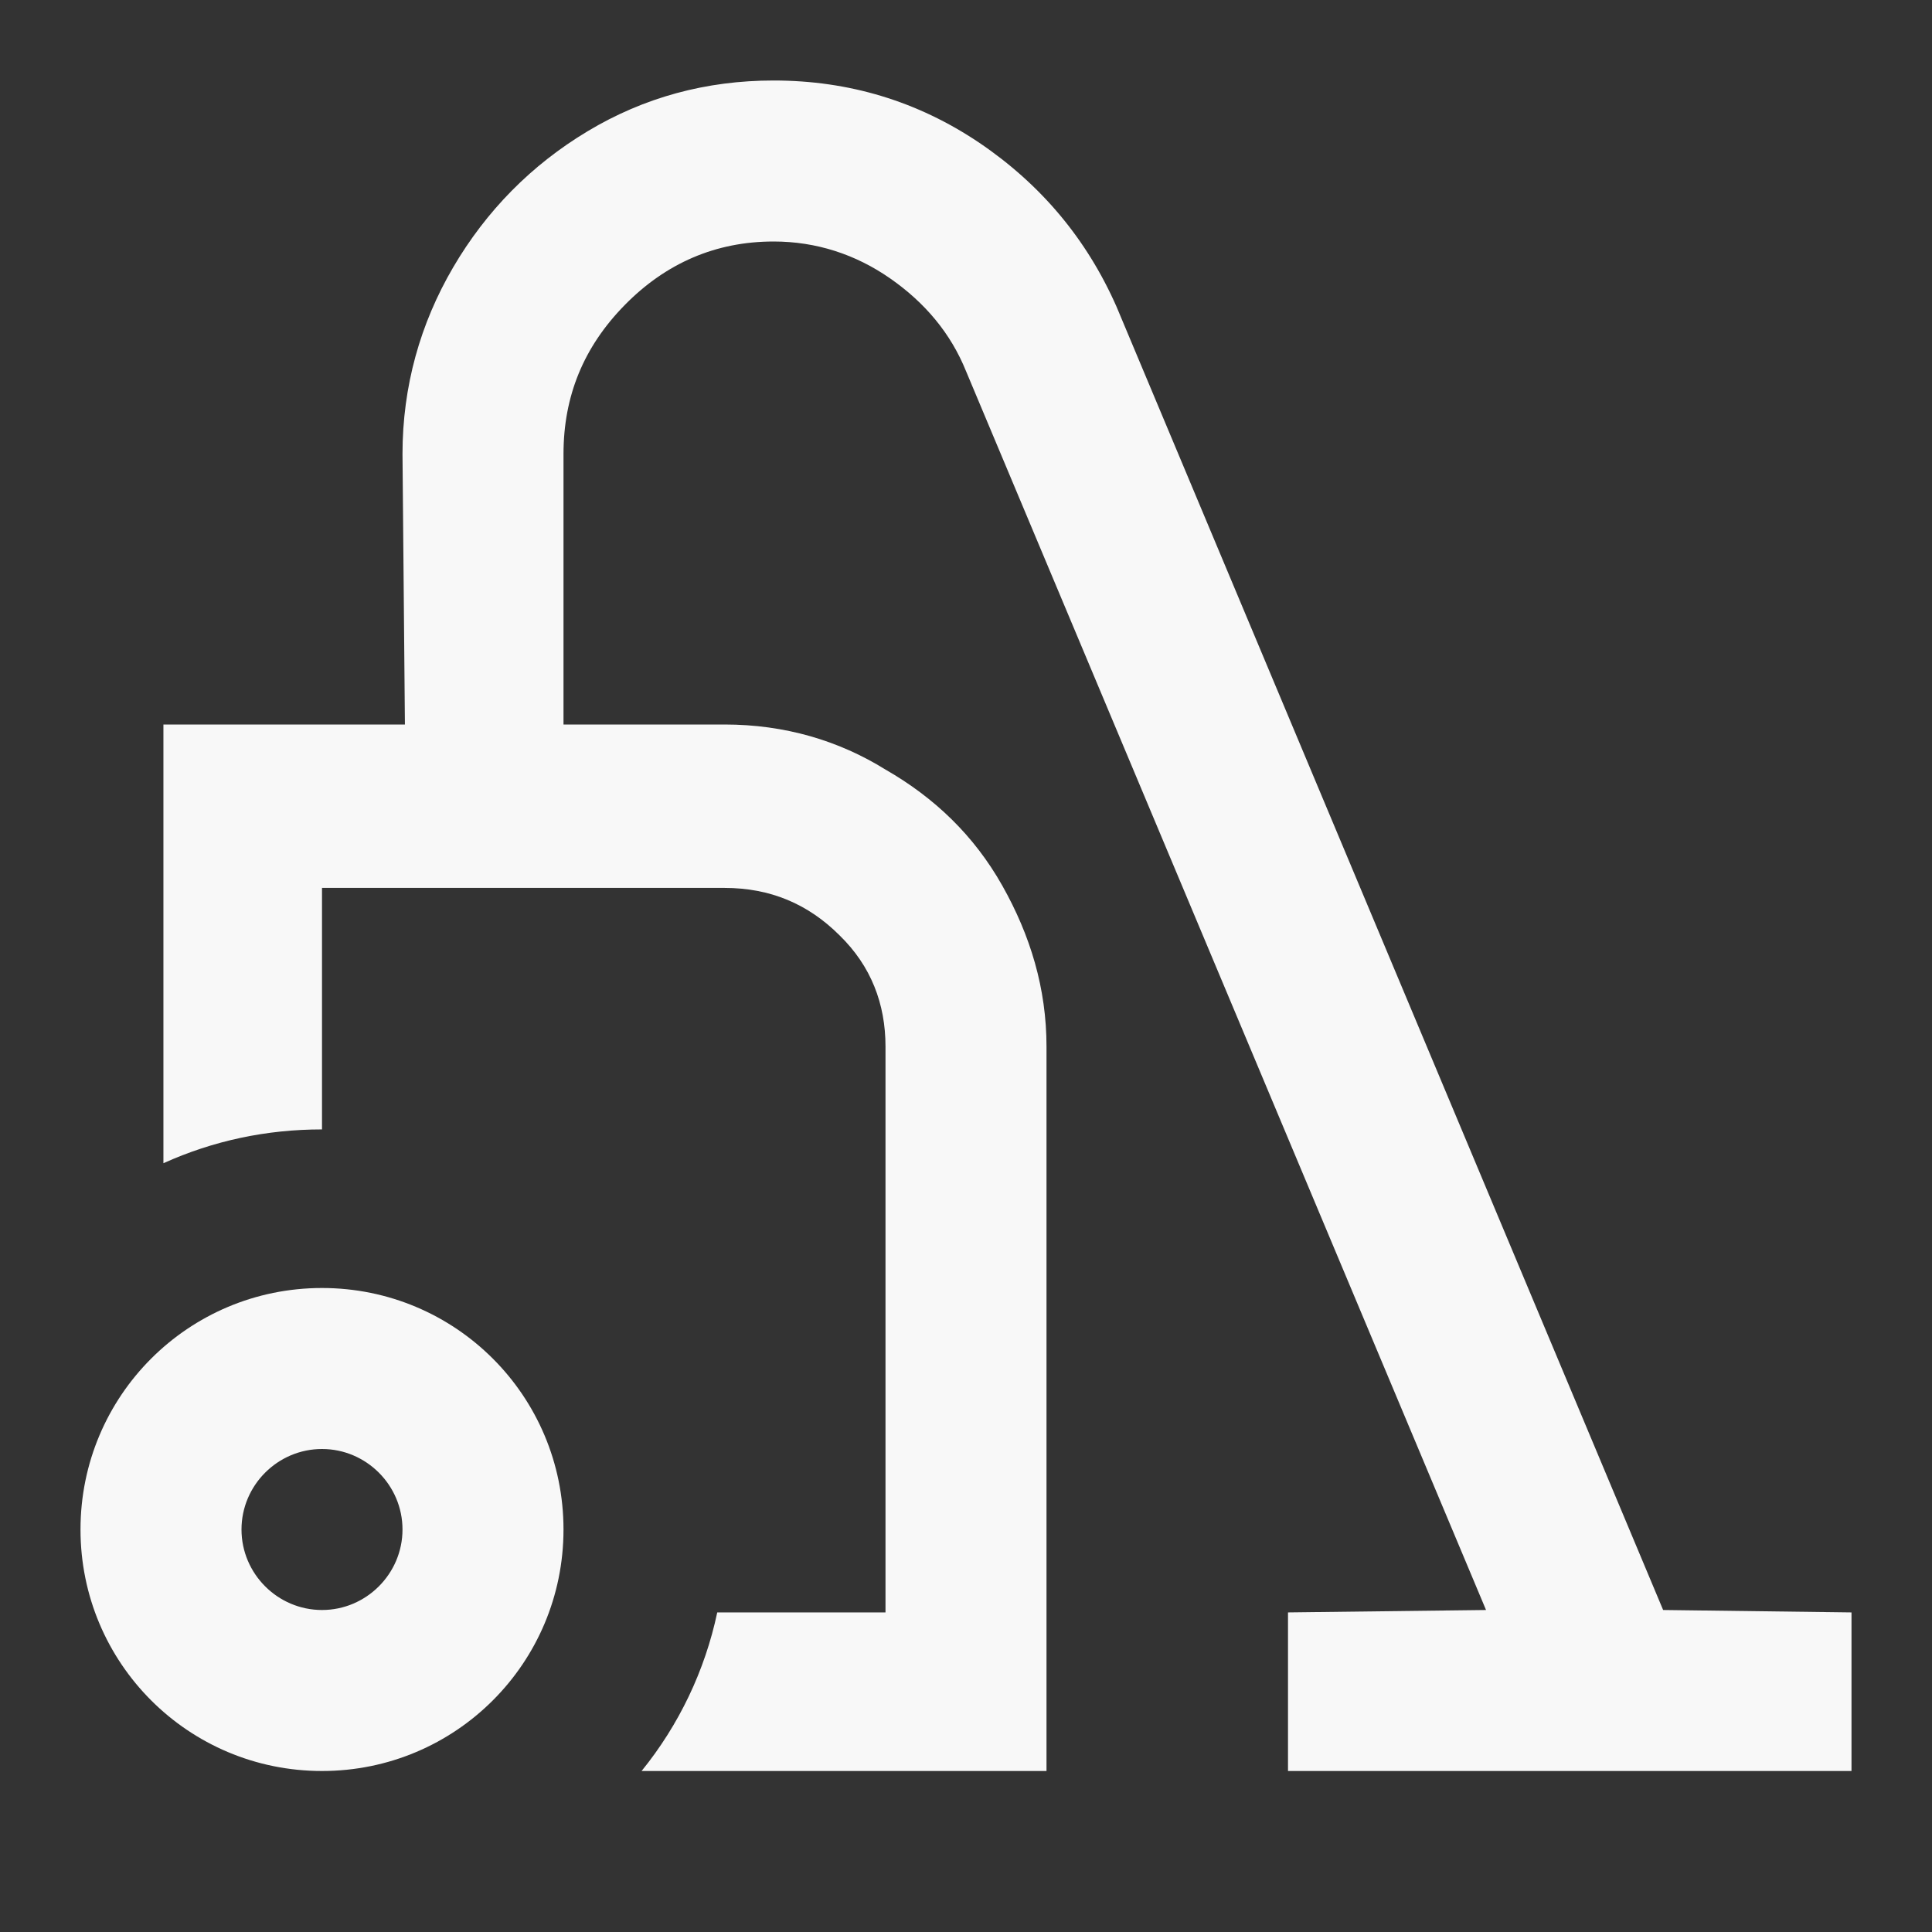 <svg width="24" height="24" viewBox="0 0 24 24" fill="none" xmlns="http://www.w3.org/2000/svg">
<rect x="0" y="0" width="24" height="24" fill="#333333" stroke="none"/>
<g clip-path="url(#clip0_2202_10245)">
<path d="M20.66 20L13.87 3.81C13.5 2.97 12.93 2.29 12.16 1.77C11.4 1.26 10.55 1 9.61 1C8.77 1 8 1.21 7.3 1.63C6.6 2.05 6.04 2.62 5.63 3.32C5.22 4.02 5 4.8 5 5.64L5.03 9H2.03V14.45C2.65 14.17 3.31 14.03 4 14.03V11.03H9C9.57 11.03 10.04 11.23 10.43 11.62C10.82 12 11 12.47 11 13V20.03H8.91C8.757 20.752 8.435 21.427 7.97 22H13V13C13 12.28 12.8 11.62 12.45 11C12.1 10.38 11.61 9.91 11 9.56C10.42 9.2 9.75 9 9 9H7V5.64C7 4.92 7.25 4.31 7.76 3.79C8.27 3.27 8.89 3 9.61 3C10.14 3 10.63 3.16 11.06 3.46C11.49 3.76 11.81 4.14 12 4.61L18.46 20L16 20.03V22H23V20.03L20.66 20ZM4 18C4.55 18 5 18.45 5 19C5 19.55 4.55 20 4 20C3.45 20 3 19.55 3 19C3 18.45 3.45 18 4 18ZM4 16C2.34 16 1 17.34 1 19C1 20.66 2.34 22 4 22C5.66 22 7 20.66 7 19C7 17.34 5.66 16 4 16Z" fill="#F8F8F8"/>
</g>
<defs>
<clipPath id="clip0_2202_10245">
<rect width="24" height="24" fill="white"/>
</clipPath>
</defs>
</svg>
